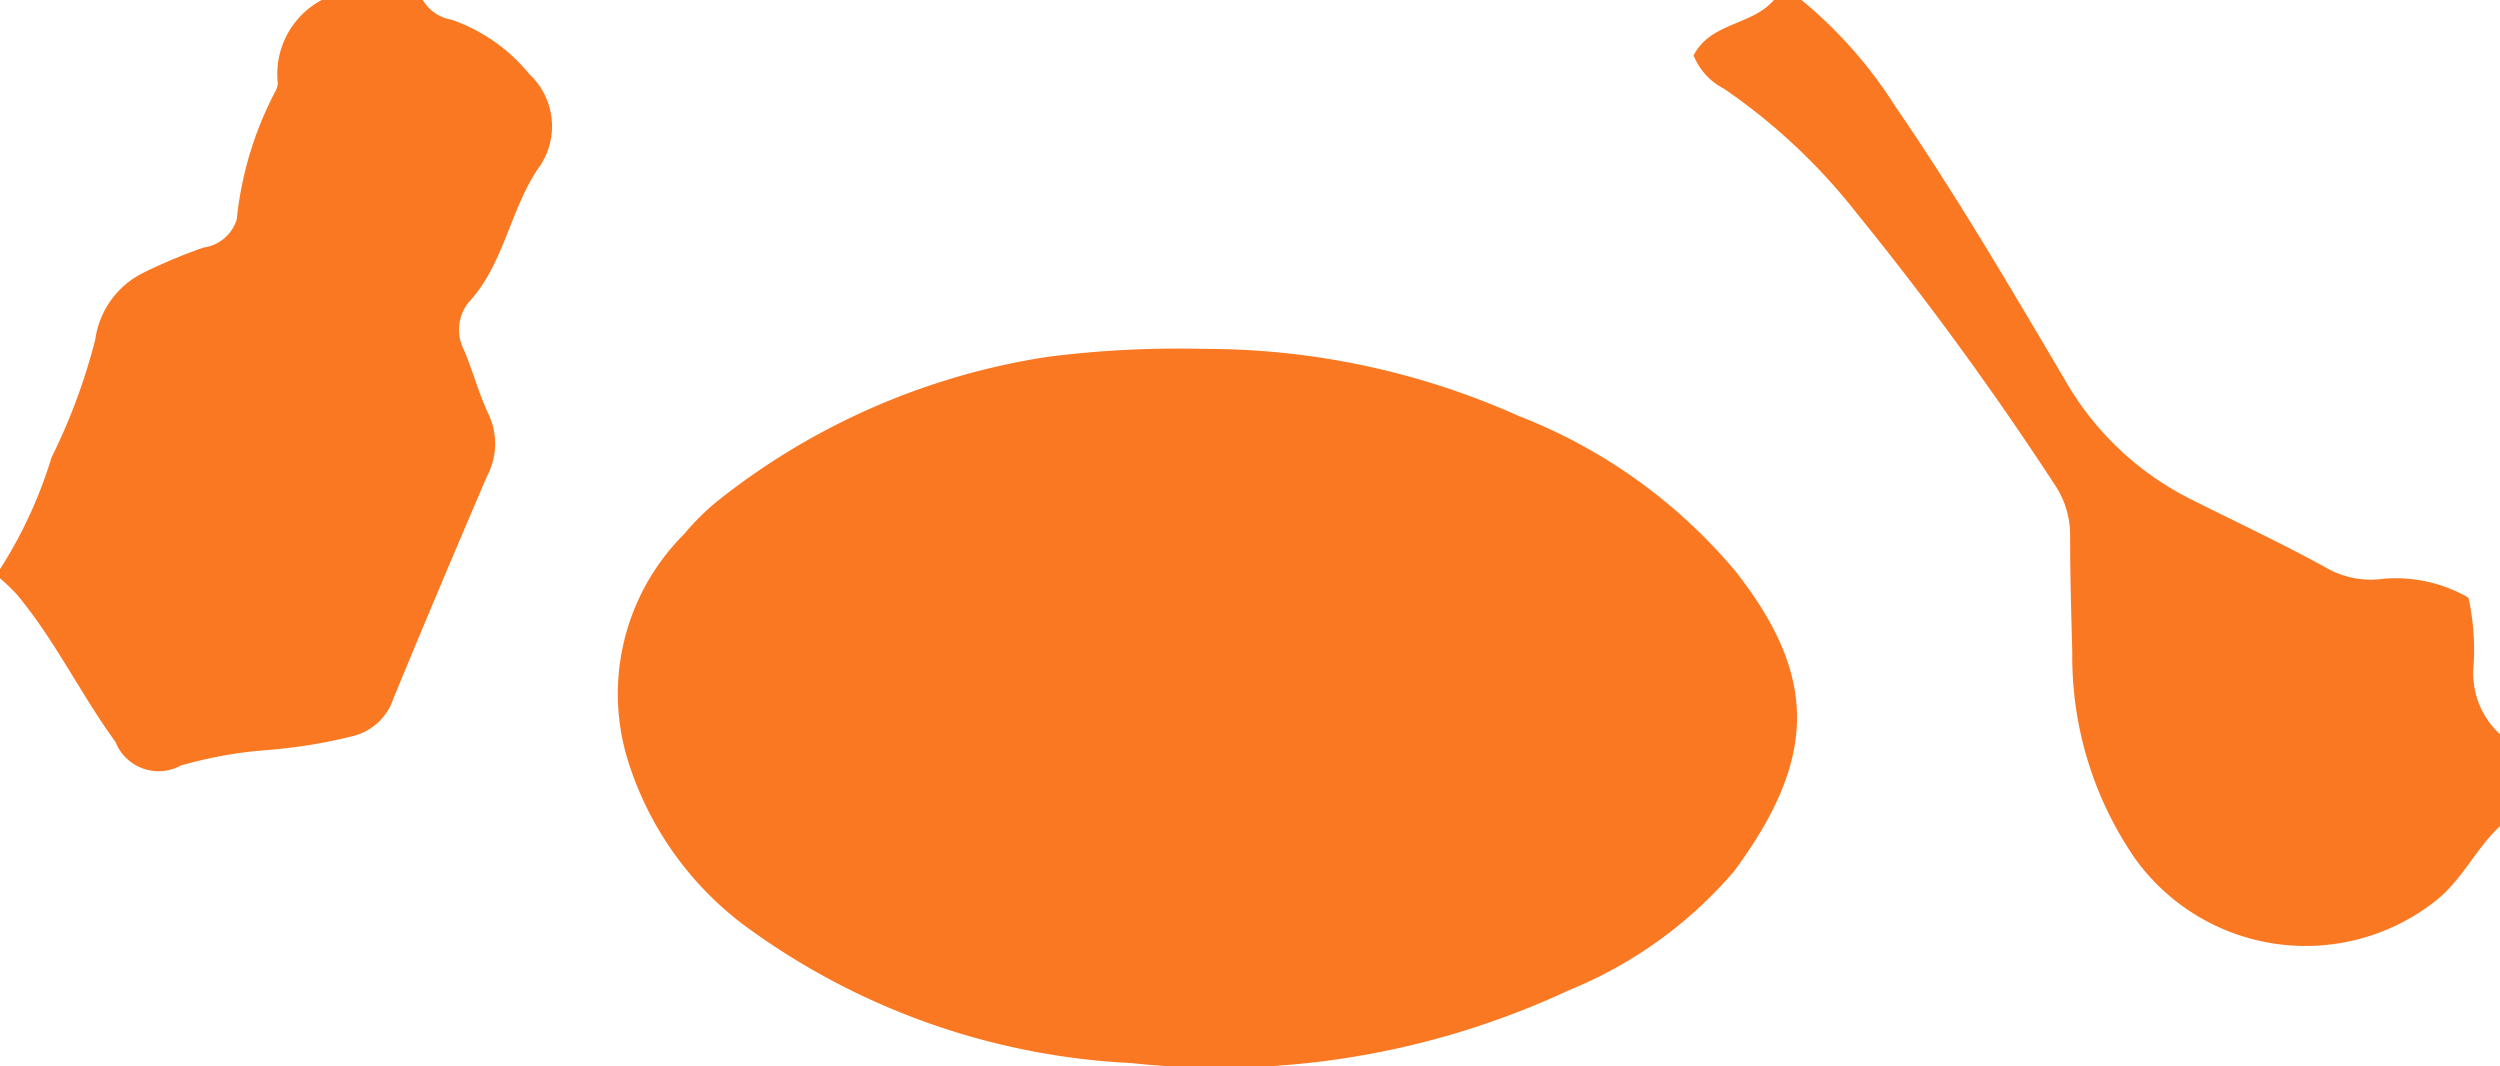 <svg id="こだわり" xmlns="http://www.w3.org/2000/svg" width="68" height="29" viewBox="0 0 68 29">
  <defs>
    <style>
      .cls-1 {
        fill: #fb7822;
        fill-rule: evenodd;
      }
    </style>
  </defs>
  <path id="シェイプ_1199" data-name="シェイプ 1199" class="cls-1" d="M401.5,594a1.124,1.124,0,0,0,.791.538,4.746,4.746,0,0,1,2.111,1.482,1.937,1.937,0,0,1,.286,2.492c-0.822,1.159-.955,2.65-1.946,3.718a1.19,1.19,0,0,0-.117,1.3c0.239,0.572.4,1.18,0.664,1.739a1.87,1.87,0,0,1-.034,1.666q-1.3,3.023-2.556,6.067a1.548,1.548,0,0,1-1.127,1.026,13.954,13.954,0,0,1-2.328.375,11.68,11.68,0,0,0-2.319.417,1.264,1.264,0,0,1-1.786-.642c-0.951-1.306-1.65-2.78-2.693-4.023a5.283,5.283,0,0,0-.446-0.425v-0.25a12.14,12.14,0,0,0,1.4-3.032,16.333,16.333,0,0,0,1.191-3.21,2.388,2.388,0,0,1,1.343-1.836,14.223,14.223,0,0,1,1.606-.669,1.1,1.1,0,0,0,.9-0.766,9.532,9.532,0,0,1,1.041-3.465,0.55,0.55,0,0,0,.075-0.235A2.284,2.284,0,0,1,398.75,594h2.75Z" transform="translate(-390 -594)"/>
  <path id="シェイプ_1199-2" data-name="シェイプ 1199" class="cls-1" d="M422.753,603.49a20.87,20.87,0,0,1,8.557,1.825,14.568,14.568,0,0,1,5.908,4.239c2.265,2.894,2.179,5.113-.044,8.136a11.743,11.743,0,0,1-4.51,3.249,22.481,22.481,0,0,1-11.9,1.976,19.325,19.325,0,0,1-10.536-3.758,8.923,8.923,0,0,1-3.129-4.408,6.138,6.138,0,0,1,1.511-6.224,6.538,6.538,0,0,1,.978-0.955,19.059,19.059,0,0,1,8.92-3.866A28.227,28.227,0,0,1,422.753,603.49Z" transform="translate(-390 -594)"/>
  <path id="シェイプ_1199-3" data-name="シェイプ 1199" class="cls-1" d="M439,594a12.138,12.138,0,0,1,2.546,2.884c1.649,2.4,3.122,4.911,4.6,7.416a8.14,8.14,0,0,0,3.458,3.286c1.257,0.632,2.538,1.229,3.77,1.913a2.445,2.445,0,0,0,1.453.244,3.95,3.95,0,0,1,2.315.514,6.613,6.613,0,0,1,.141,1.828,2.252,2.252,0,0,0,.717,1.887v2.5c-0.663.613-1.022,1.462-1.765,2.042a5.712,5.712,0,0,1-8.164-1.165,9.669,9.669,0,0,1-1.705-5.59c-0.028-1.072-.061-2.143-0.058-3.216a2.473,2.473,0,0,0-.443-1.395,88.274,88.274,0,0,0-5.351-7.334,16.206,16.206,0,0,0-3.621-3.4,1.743,1.743,0,0,1-.827-0.907c0.456-.9,1.594-0.812,2.184-1.507H439Z" transform="translate(-390 -594)"/>
</svg>
